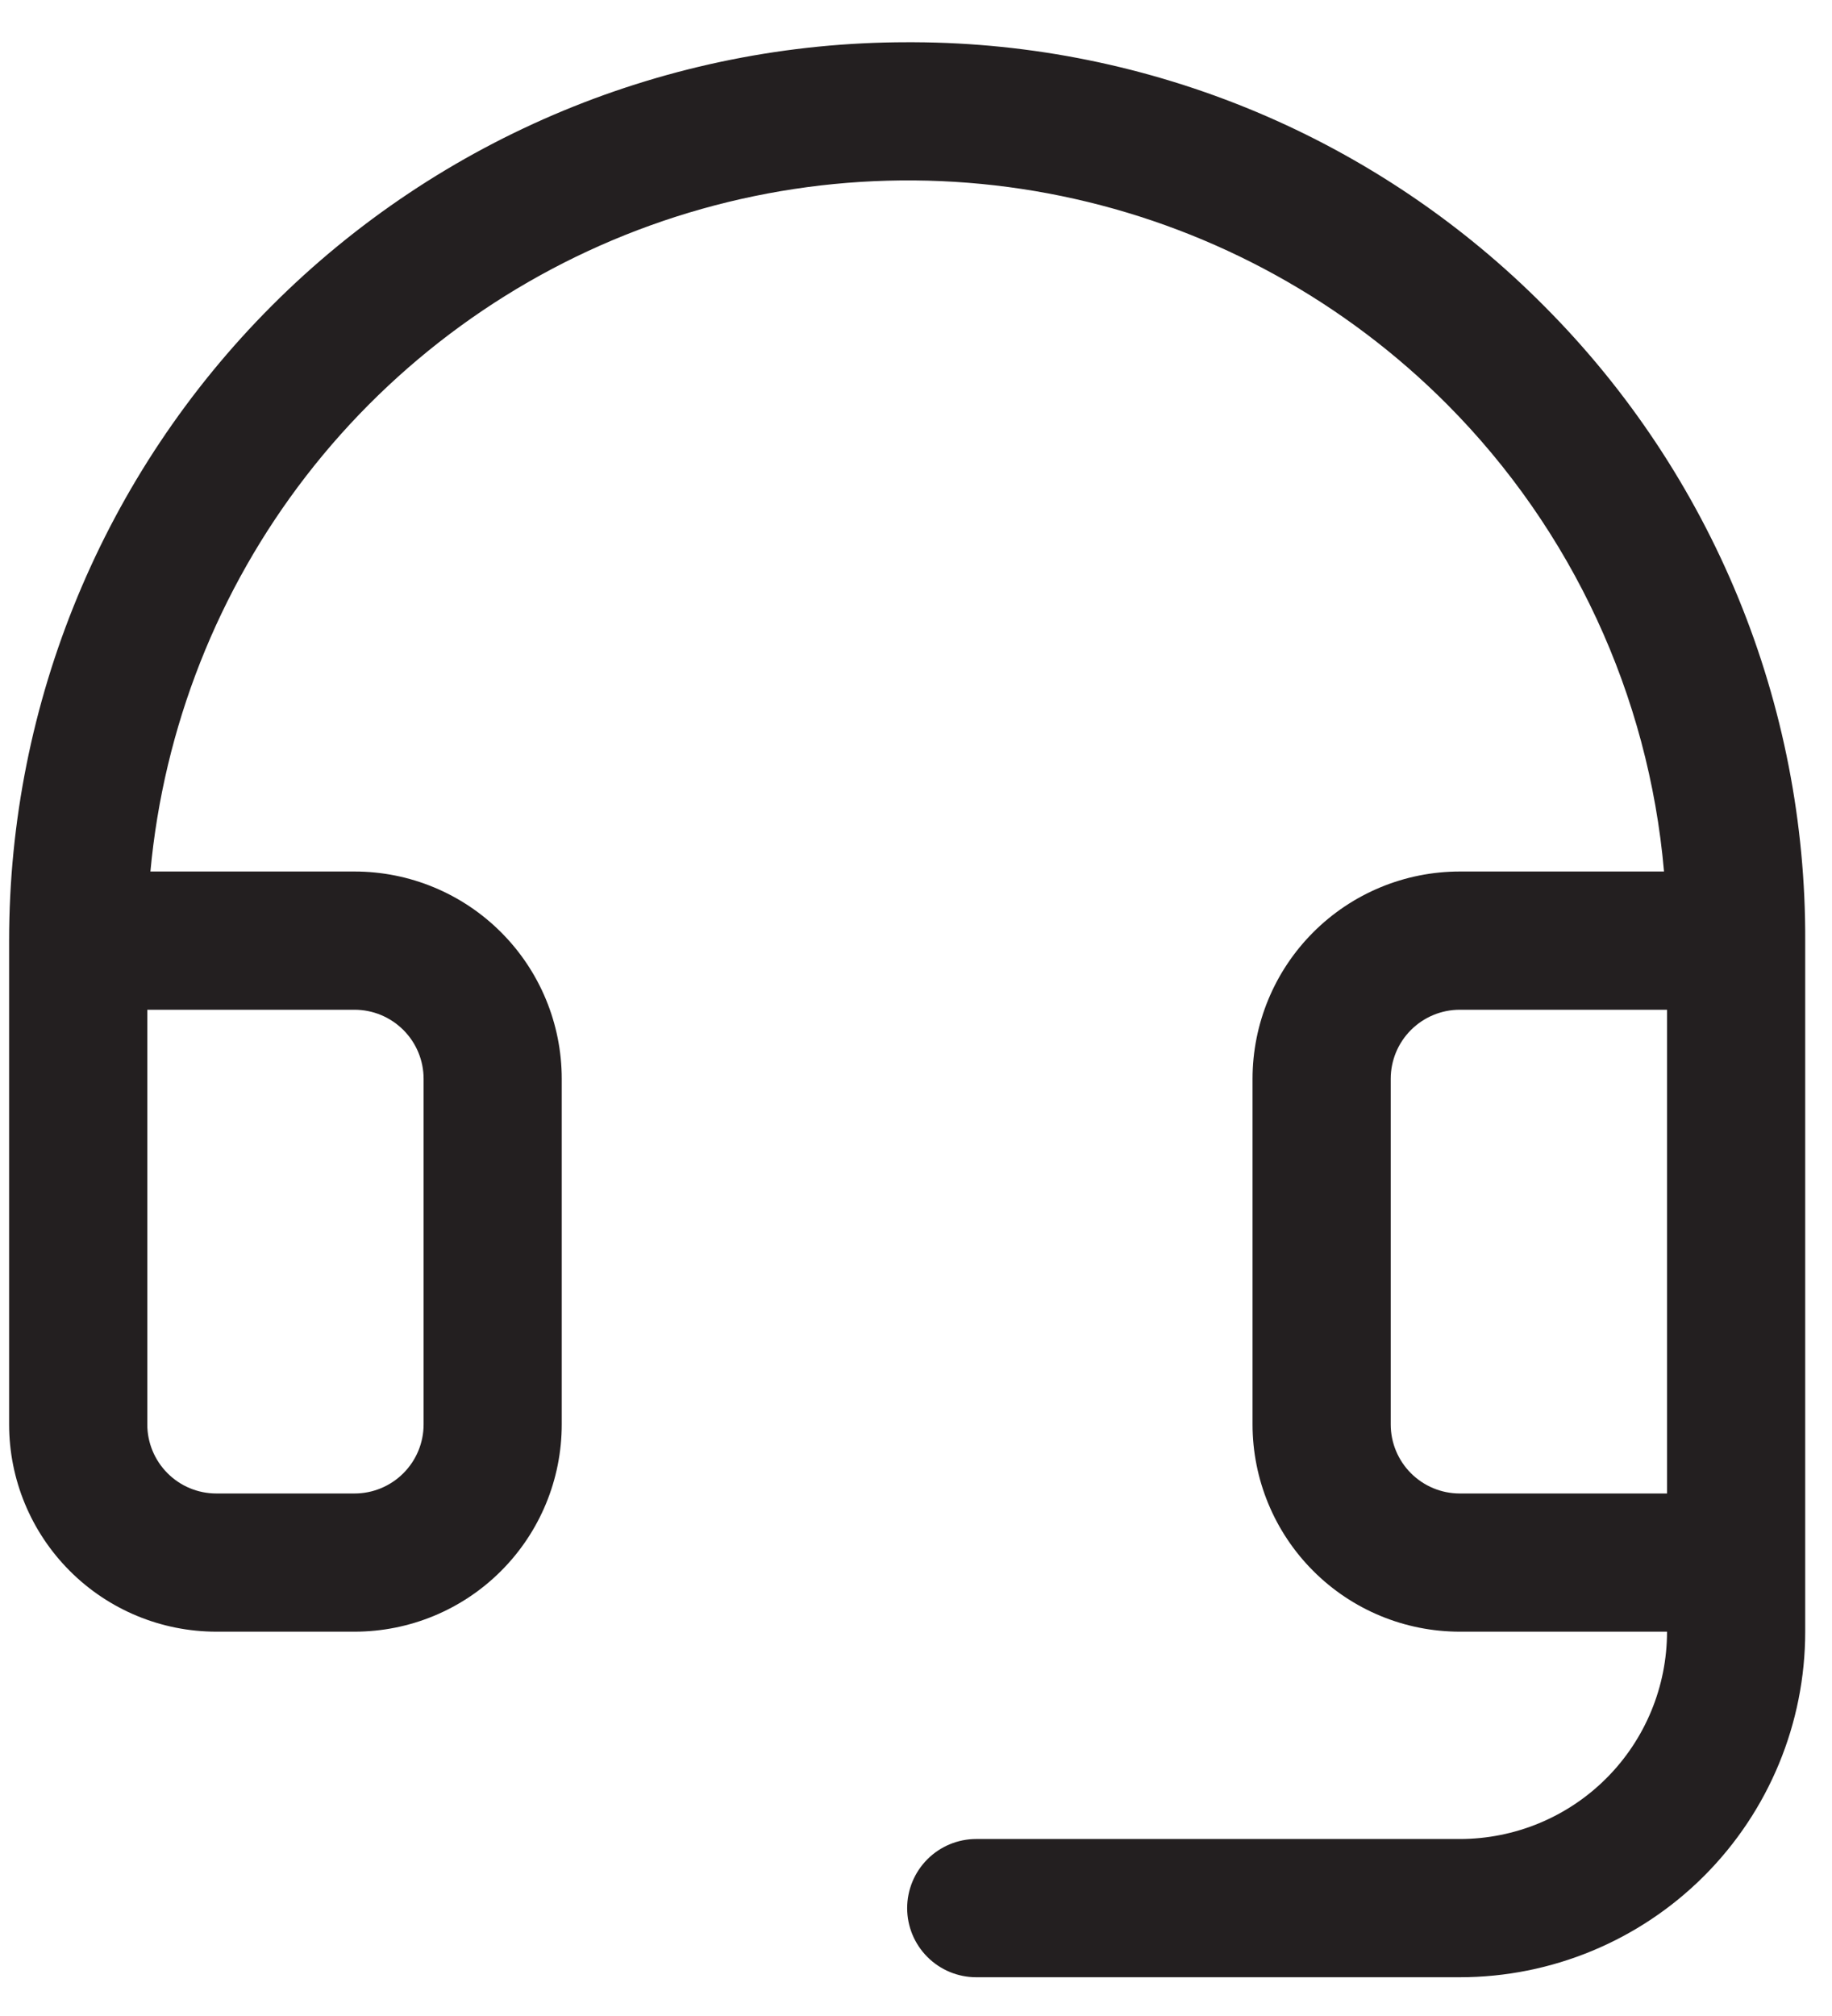 <svg width="40" height="44" viewBox="0 0 40 44" fill="none" xmlns="http://www.w3.org/2000/svg">
<path d="M33.738 6.702C31.934 4.88 29.788 3.431 27.423 2.439C25.058 1.448 22.52 0.932 19.956 0.922H19.807C14.607 0.922 9.619 2.988 5.942 6.665C2.265 10.342 0.199 15.329 0.199 20.53V31.088C0.199 32.288 0.676 33.439 1.525 34.287C2.373 35.136 3.524 35.612 4.724 35.612H7.741C8.941 35.612 10.092 35.136 10.94 34.287C11.789 33.439 12.265 32.288 12.265 31.088V23.546C12.265 22.346 11.789 21.195 10.94 20.347C10.092 19.498 8.941 19.021 7.741 19.021H3.284C3.575 15.876 4.756 12.88 6.689 10.382C8.622 7.885 11.227 5.99 14.199 4.92C17.171 3.85 20.386 3.649 23.467 4.341C26.549 5.033 29.369 6.589 31.598 8.827C34.322 11.565 35.998 15.173 36.332 19.021H31.873C30.673 19.021 29.522 19.498 28.674 20.347C27.825 21.195 27.348 22.346 27.348 23.546V31.088C27.348 32.288 27.825 33.439 28.674 34.287C29.522 35.136 30.673 35.612 31.873 35.612H36.398C36.398 36.813 35.921 37.964 35.073 38.812C34.224 39.661 33.073 40.137 31.873 40.137H21.315C20.915 40.137 20.532 40.296 20.249 40.579C19.966 40.862 19.807 41.246 19.807 41.646C19.807 42.046 19.966 42.429 20.249 42.712C20.532 42.995 20.915 43.154 21.315 43.154H31.873C33.873 43.154 35.792 42.359 37.206 40.945C38.62 39.531 39.415 37.613 39.415 35.612V20.53C39.425 17.965 38.928 15.423 37.954 13.05C36.98 10.678 35.547 8.52 33.738 6.702ZM7.741 22.038C8.141 22.038 8.524 22.197 8.807 22.48C9.09 22.762 9.249 23.146 9.249 23.546V31.088C9.249 31.488 9.09 31.871 8.807 32.154C8.524 32.437 8.141 32.596 7.741 32.596H4.724C4.324 32.596 3.94 32.437 3.658 32.154C3.375 31.871 3.216 31.488 3.216 31.088V22.038H7.741ZM31.873 32.596C31.473 32.596 31.09 32.437 30.807 32.154C30.524 31.871 30.365 31.488 30.365 31.088V23.546C30.365 23.146 30.524 22.762 30.807 22.48C31.09 22.197 31.473 22.038 31.873 22.038H36.398V32.596H31.873Z" fill="#231F20"/>
</svg>
